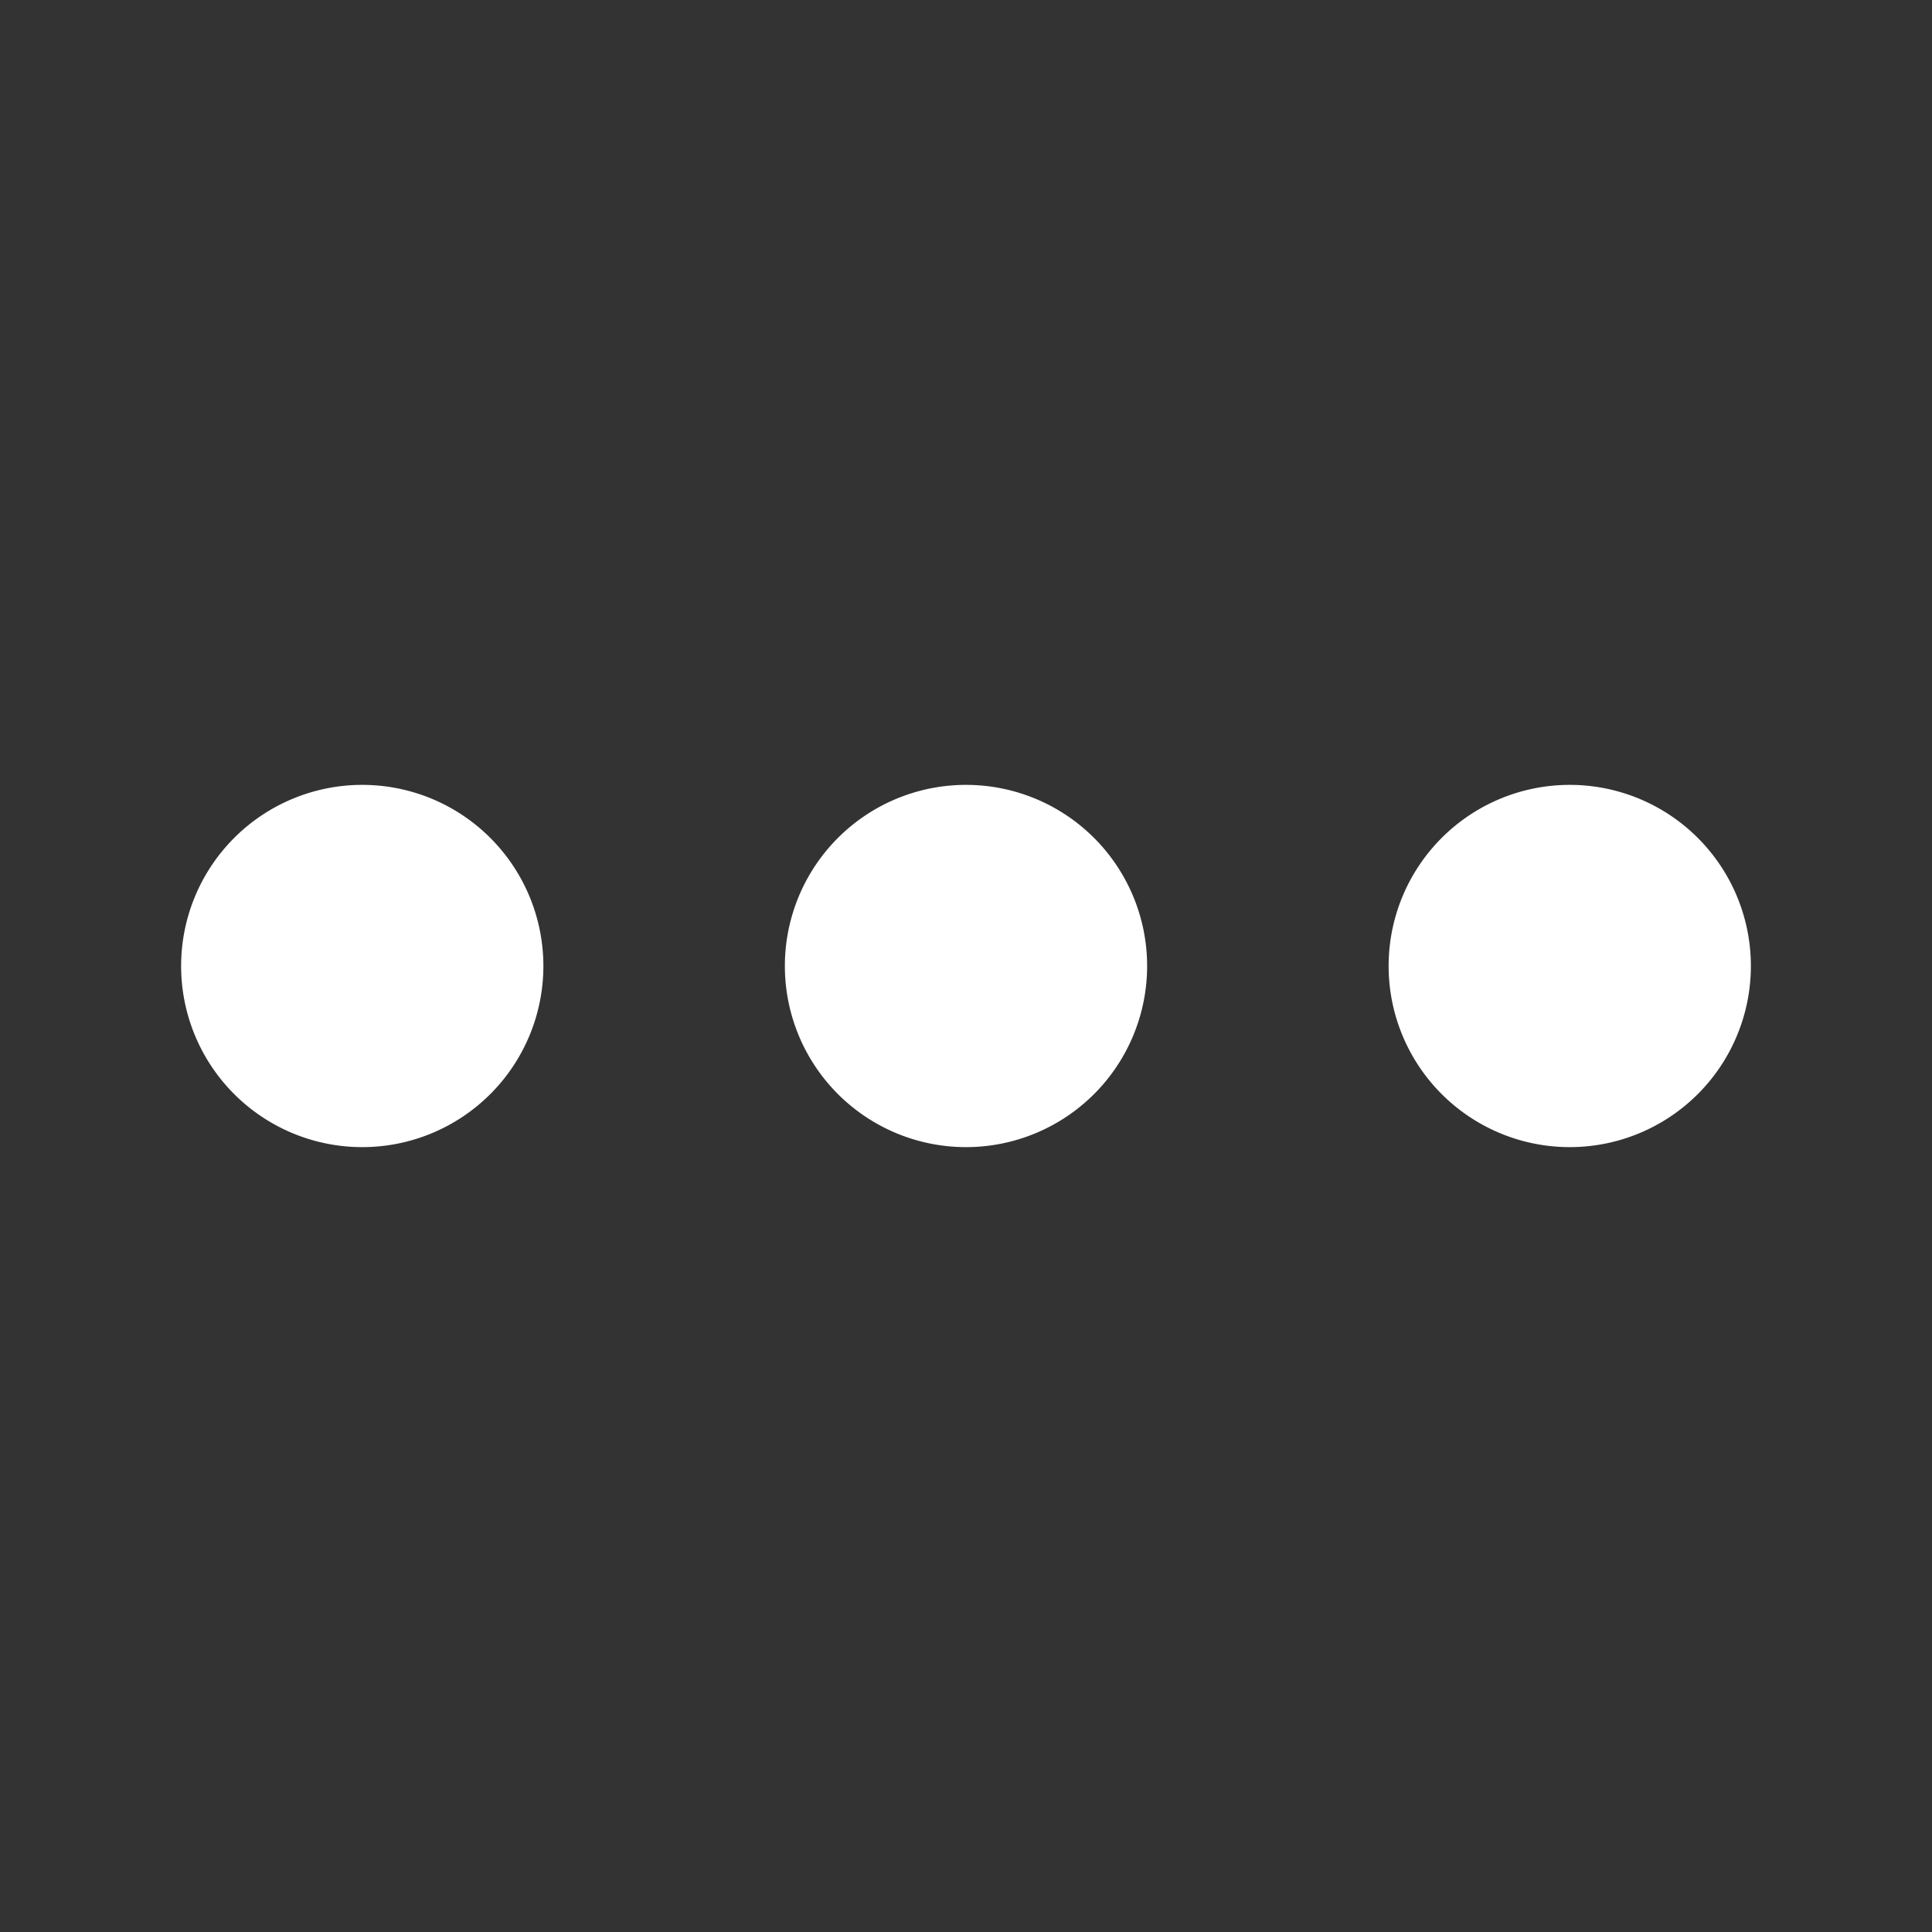 <svg xmlns="http://www.w3.org/2000/svg" width="16" height="16" fill="white" class="bi bi-three-dots" viewBox="0 0 16 16">
									<rect x="0" y="0" width="16" height="16" fill="#333333" stroke="none"/>
									<path d="M3 9.5a1.5 1.5 0 1 1 0-3 1.5 1.5 0 0 1 0 3zm5 0a1.5 1.5 0 1 1 0-3 1.5 1.5 0 0 1 0 3zm5 0a1.5 1.5 0 1 1 0-3 1.5 1.5 0 0 1 0 3z" />
								</svg>